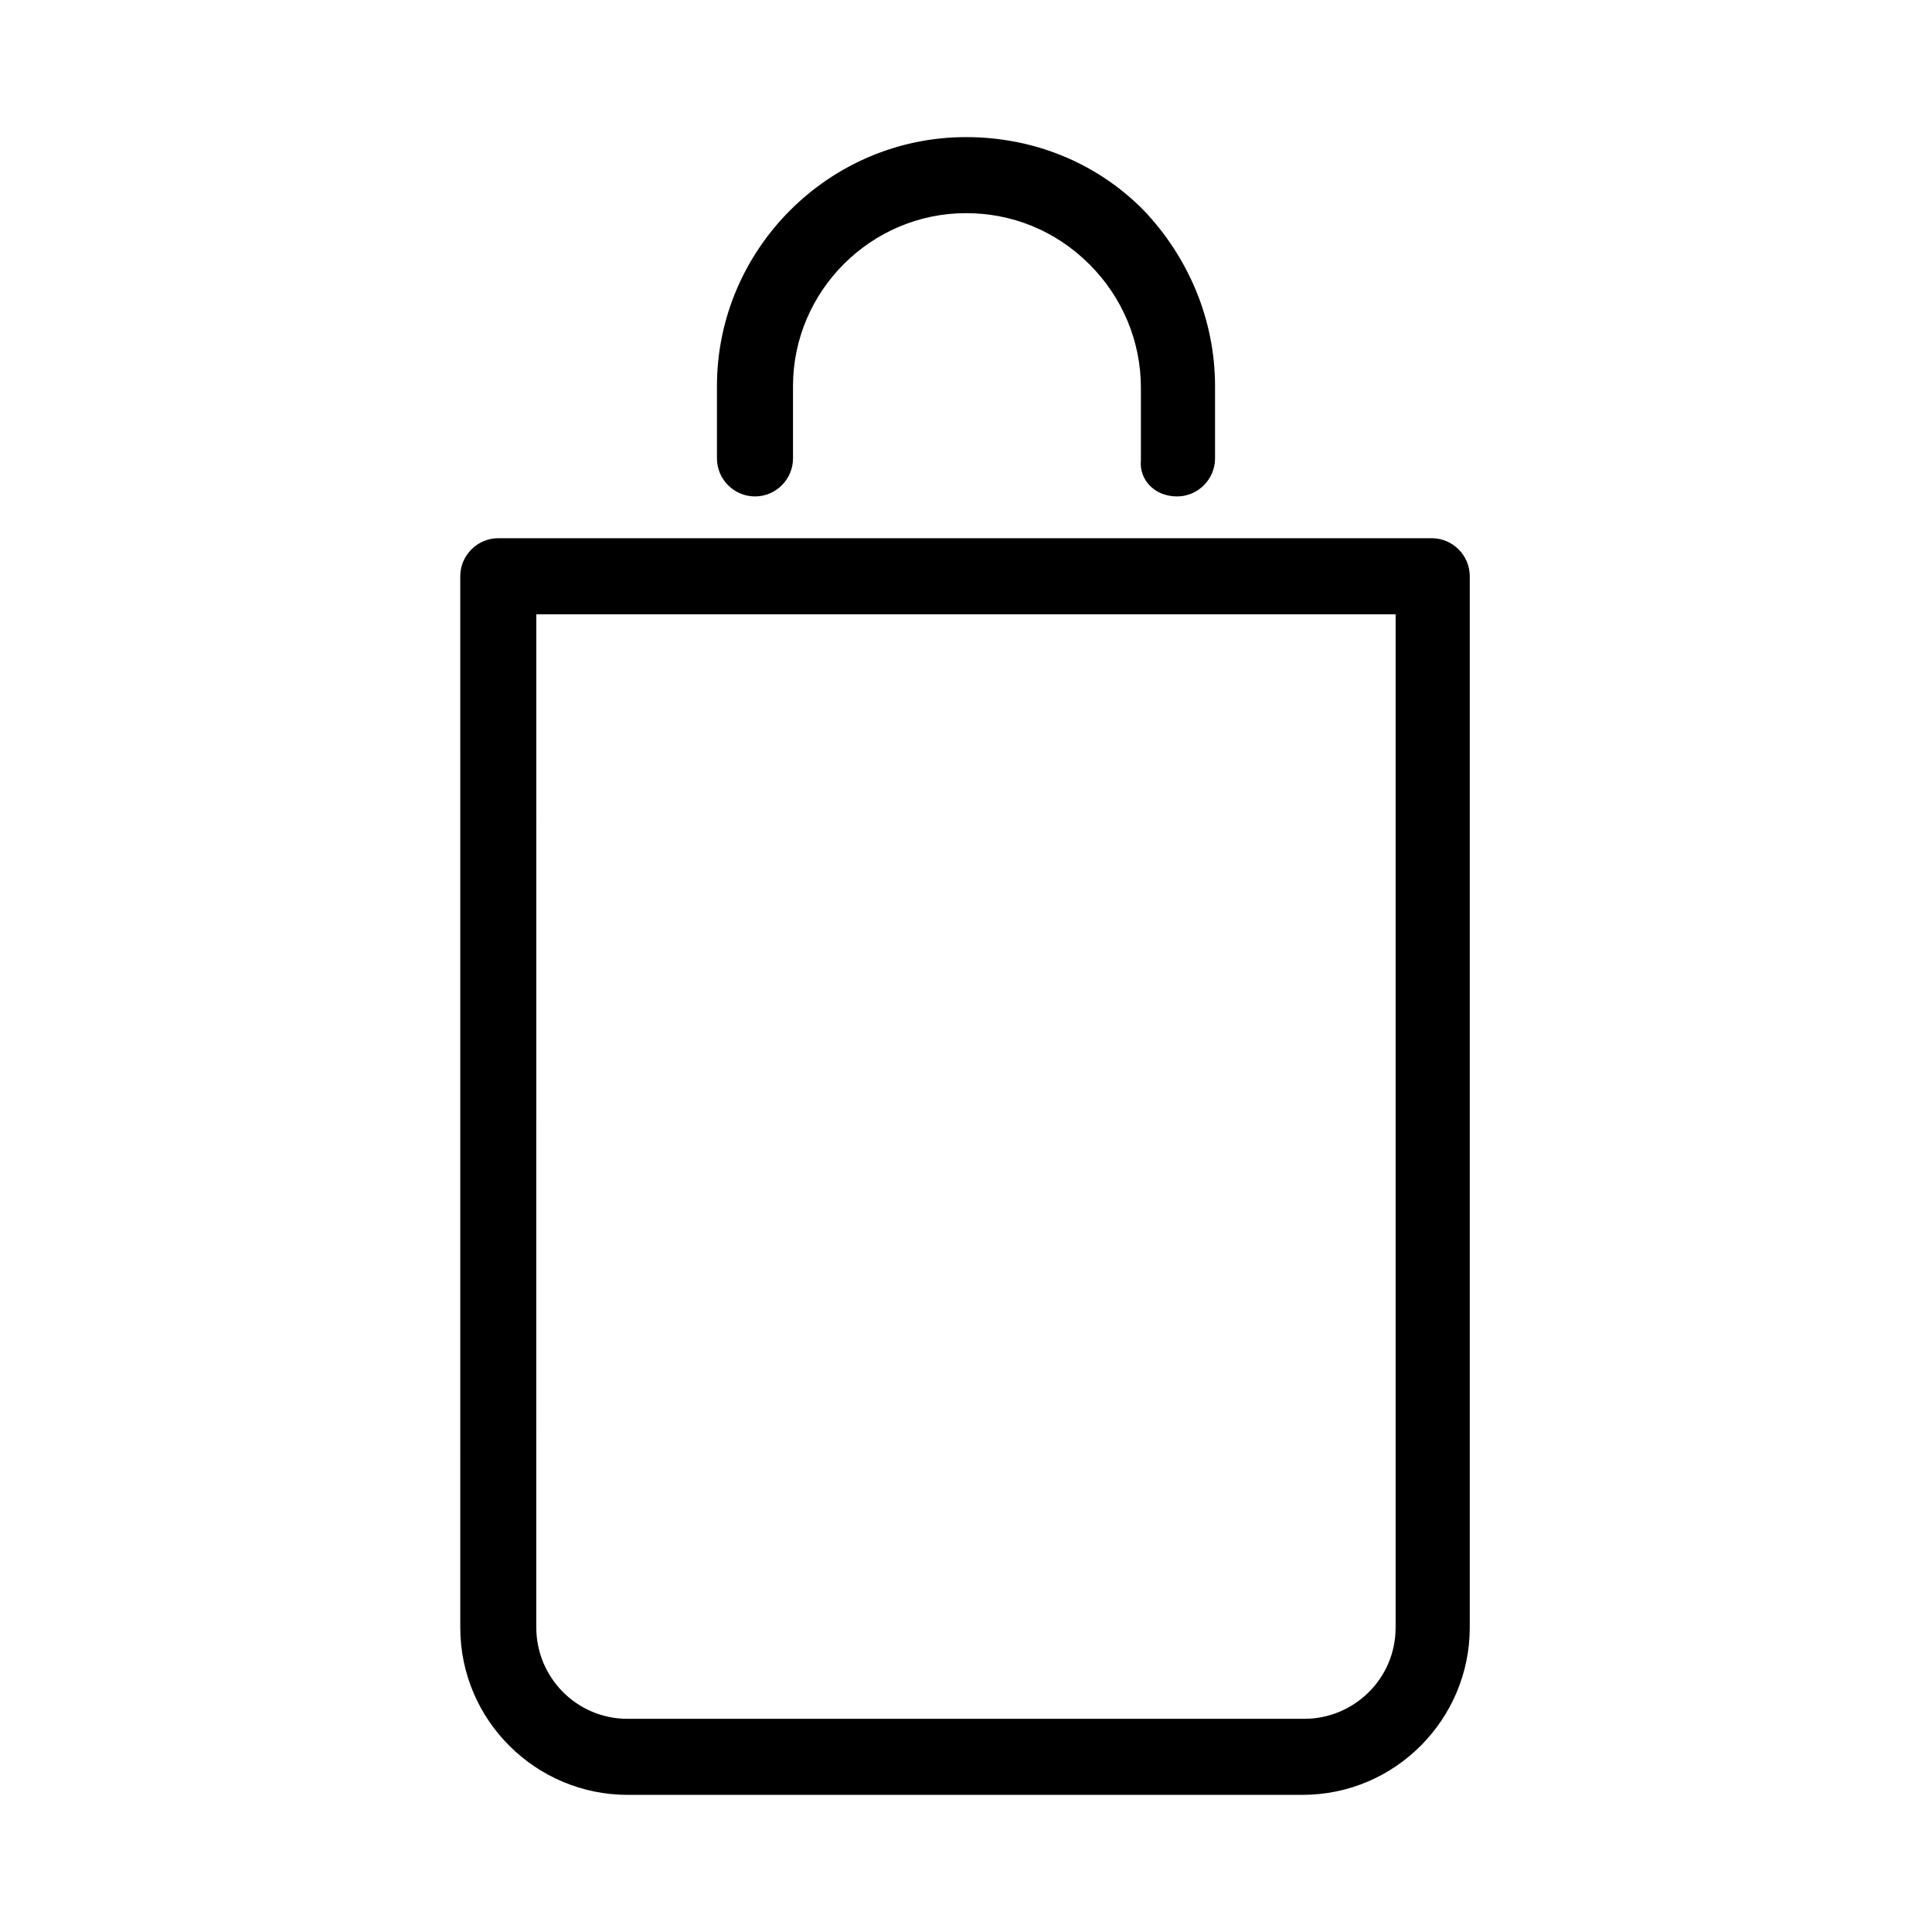 <?xml version="1.0" encoding="UTF-8"?>
<!-- Uploaded to: ICON Repo, www.svgrepo.com, Generator: ICON Repo Mixer Tools -->
<svg fill="#000000" width="800px" height="800px" version="1.1" viewBox="144 144 512 512" xmlns="http://www.w3.org/2000/svg">
 <g>
  <path d="m265.98 575.32c0 24.688 20.152 44.336 44.336 44.336h178.85c24.688 0 44.336-20.152 44.336-44.336v-278.61c0-5.543-4.535-10.078-10.078-10.078h-247.37c-5.543 0-10.078 4.535-10.078 10.078zm20.152-268.53h227.72v268.53c0 13.602-11.082 24.184-24.184 24.184h-179.36c-13.602 0-24.184-11.082-24.184-24.184z"/>
  <path d="m455.92 275.56c5.543 0 10.078-4.535 10.078-10.078v-19.145c0-17.633-7.055-34.258-19.145-46.855-12.594-12.594-29.223-19.145-46.855-19.145-36.273 0-66 29.727-66 66v19.145c0 5.543 4.535 10.078 10.078 10.078s10.078-4.535 10.078-10.078v-19.145c0-25.191 20.656-45.848 45.848-45.848 12.09 0 23.68 4.535 32.746 13.602 8.566 8.566 13.602 20.152 13.602 32.746v19.145c-0.508 5.043 3.523 9.578 9.57 9.578z"/>
 </g>
</svg>